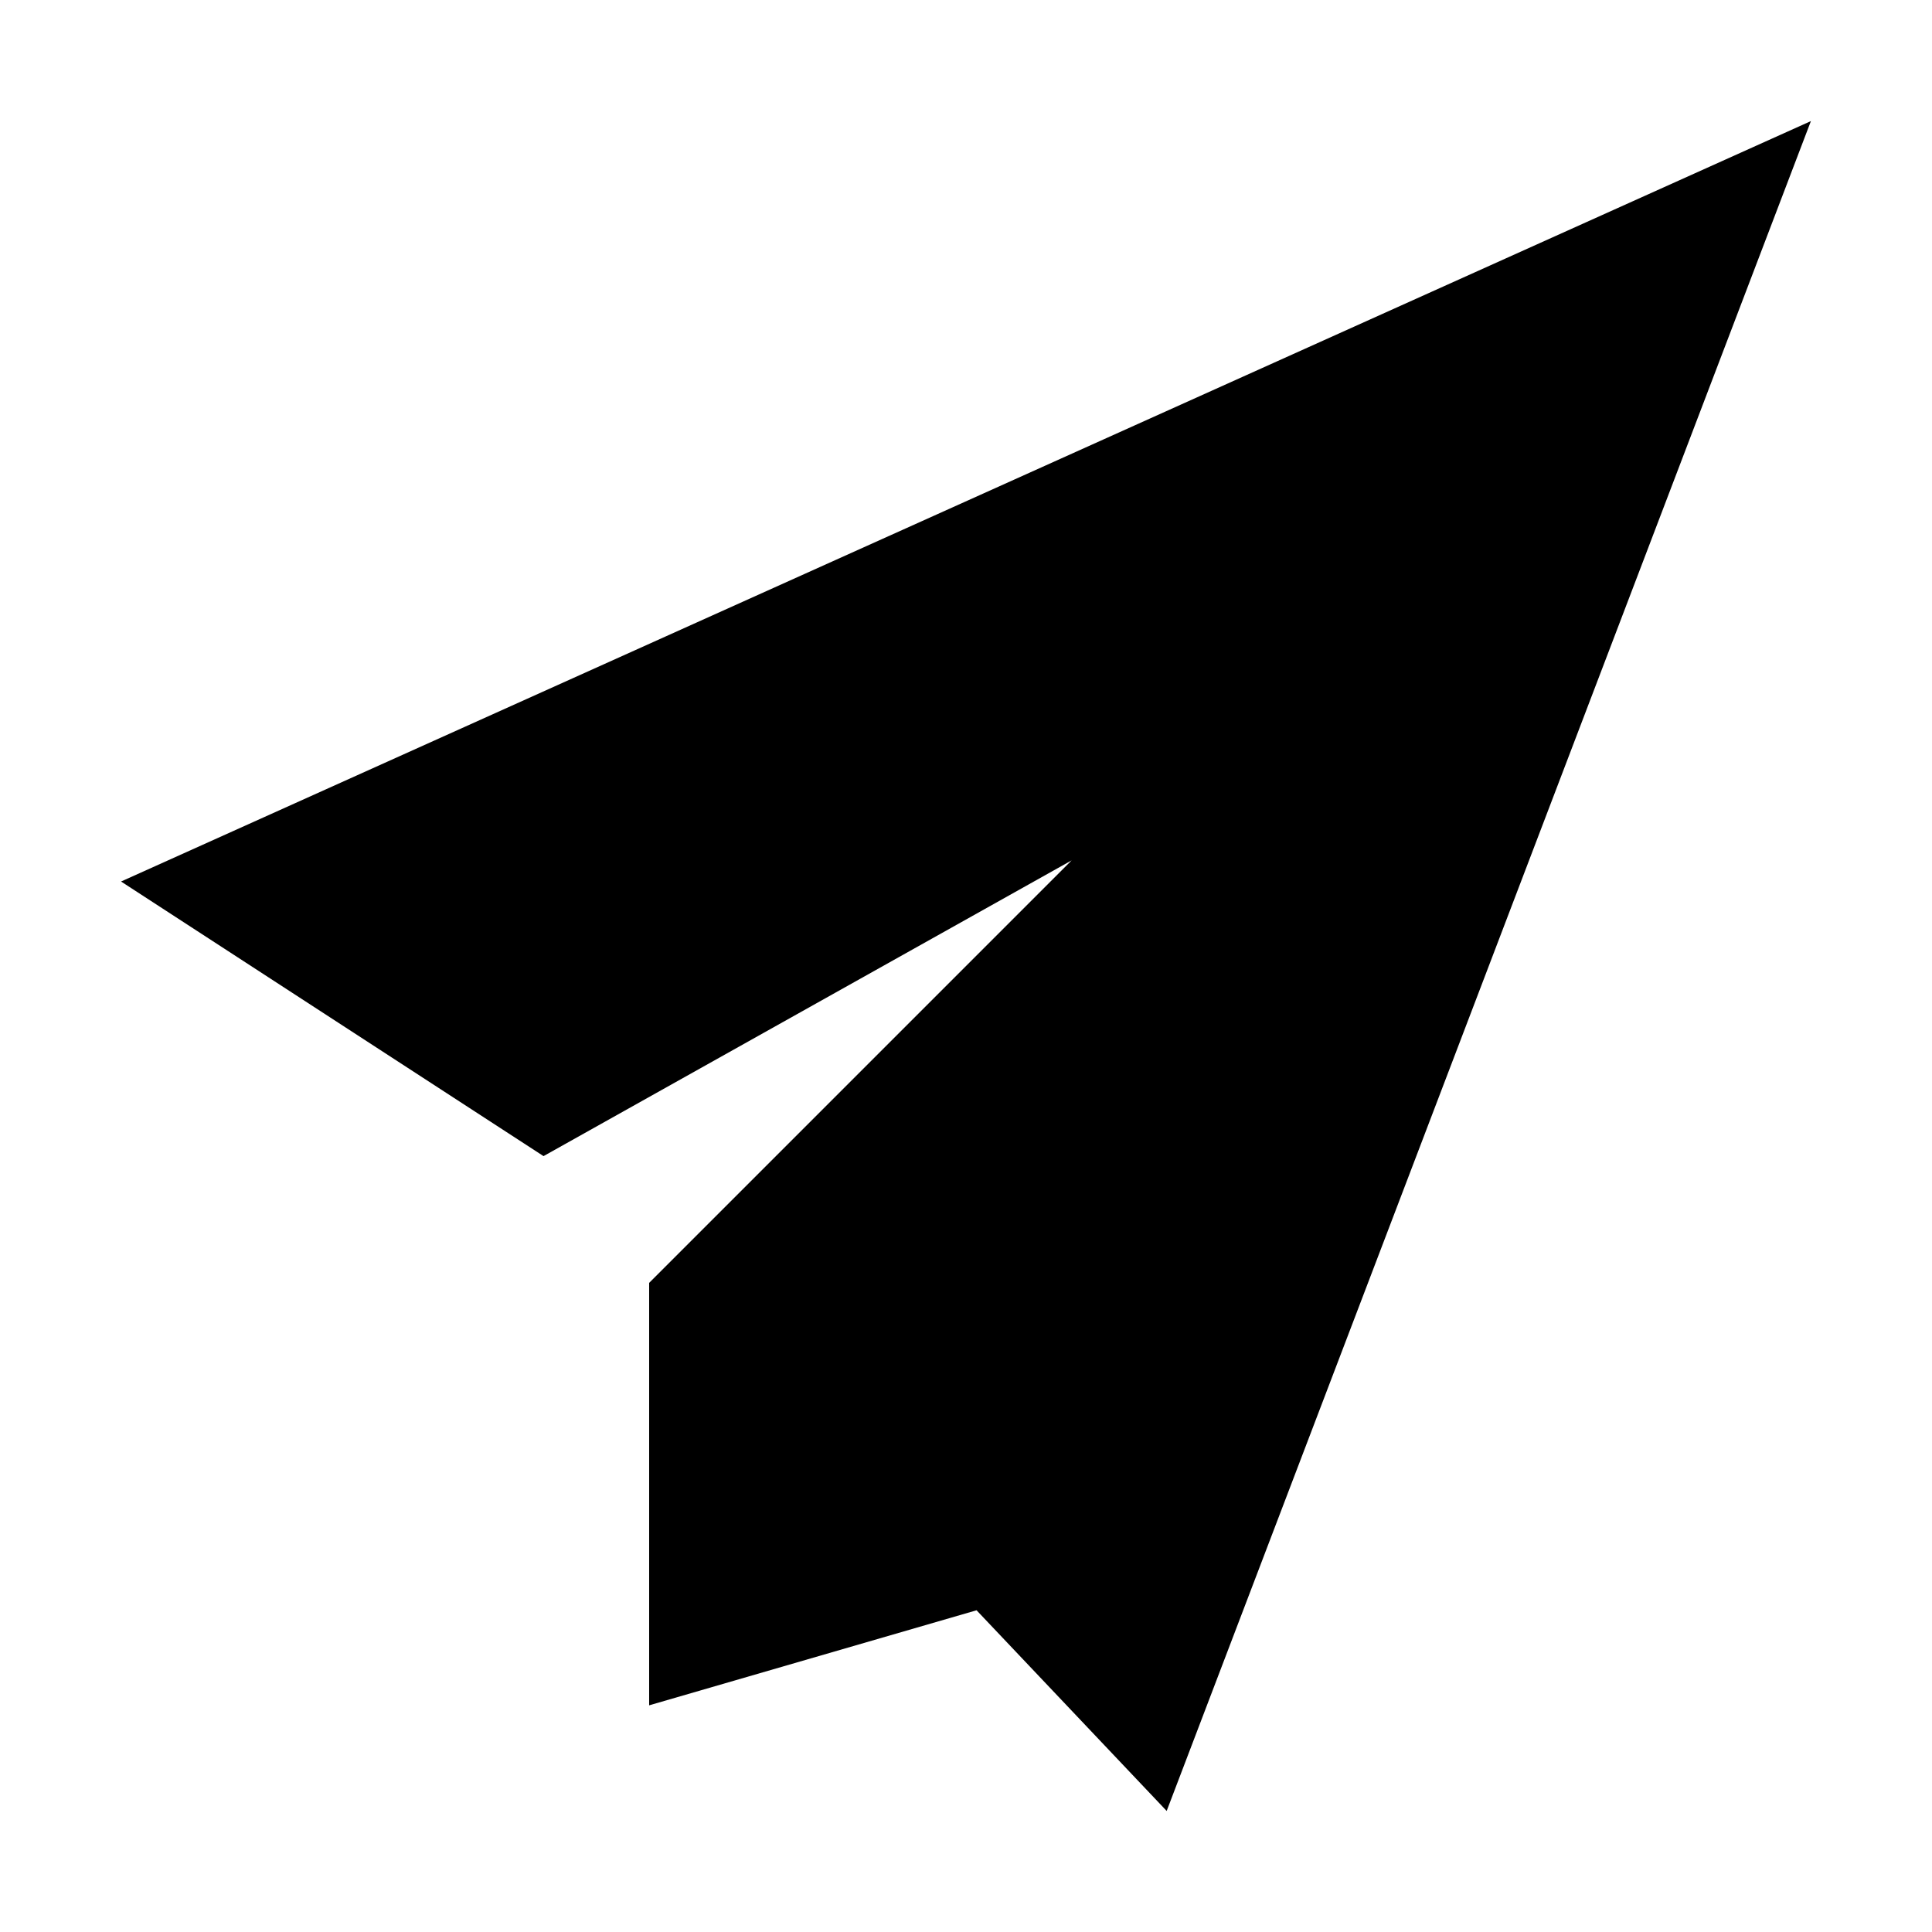 <?xml version="1.0" encoding="UTF-8"?>
<!-- Uploaded to: ICON Repo, www.iconrepo.com, Generator: ICON Repo Mixer Tools -->
<svg fill="#000000" width="800px" height="800px" version="1.1" viewBox="144 144 512 512" xmlns="http://www.w3.org/2000/svg">
 <path d="m176.08 377.61 111.96 72.773 139.95-78.371-111.96 111.96v111.96l86.766-25.191 50.383 53.18 170.73-447.83z"/>
</svg>